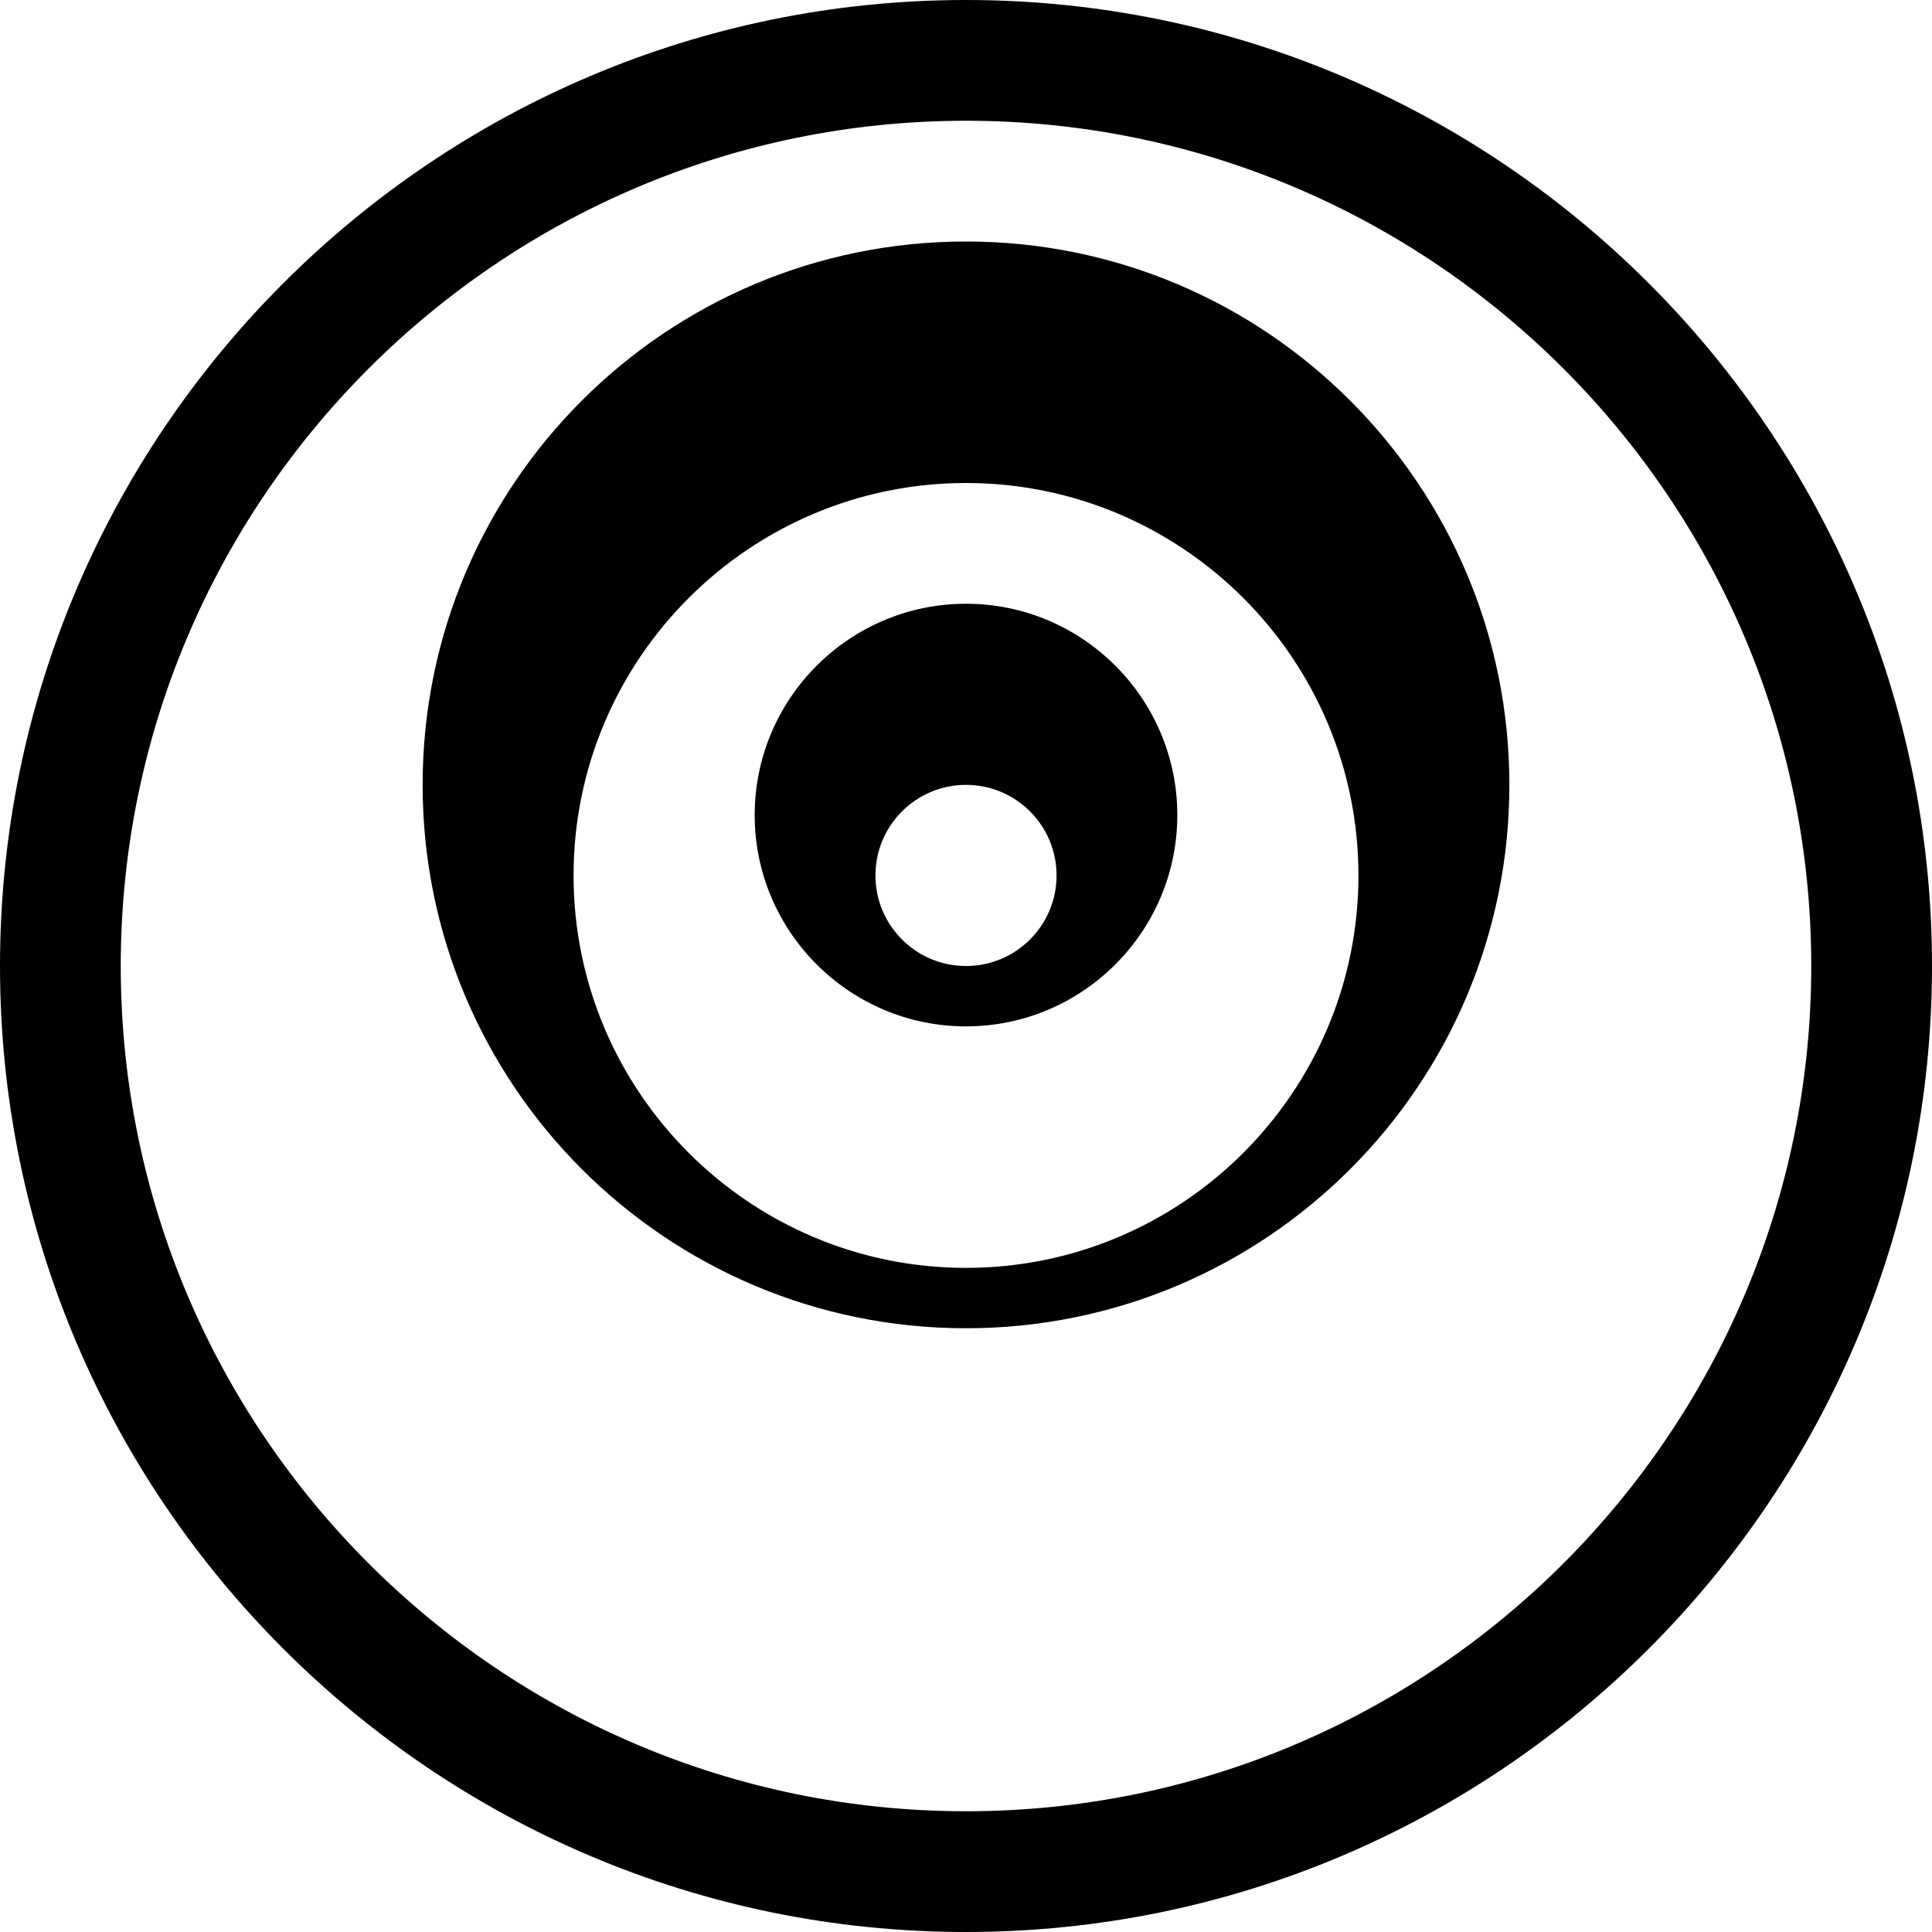 <svg xmlns="http://www.w3.org/2000/svg" viewBox="0 0 512 512">
    <path d="M256 0C114.84 0 0 114.84 0 256s114.84 256 256 256 256-114.84 256-256S397.16 0 256 0zm0 480C132.48 480 32 379.52 32 256S132.48 32 256 32s224 100.48 224 224-100.48 224-224 224zm0-416c-79.53 0-144 64.47-144 144s64.47 144 144 144 144-64.47 144-144-64.47-144-144-144zm0 272c-57.35 0-104-46.65-104-104s46.65-104 104-104 104 46.65 104 104-46.65 104-104 104zm0-176c-30.88 0-56 25.12-56 56s25.12 56 56 56 56-25.12 56-56-25.12-56-56-56zm0 96c-13.25 0-24-10.75-24-24s10.75-24 24-24 24 10.75 24 24-10.75 24-24 24z"/>
</svg>

